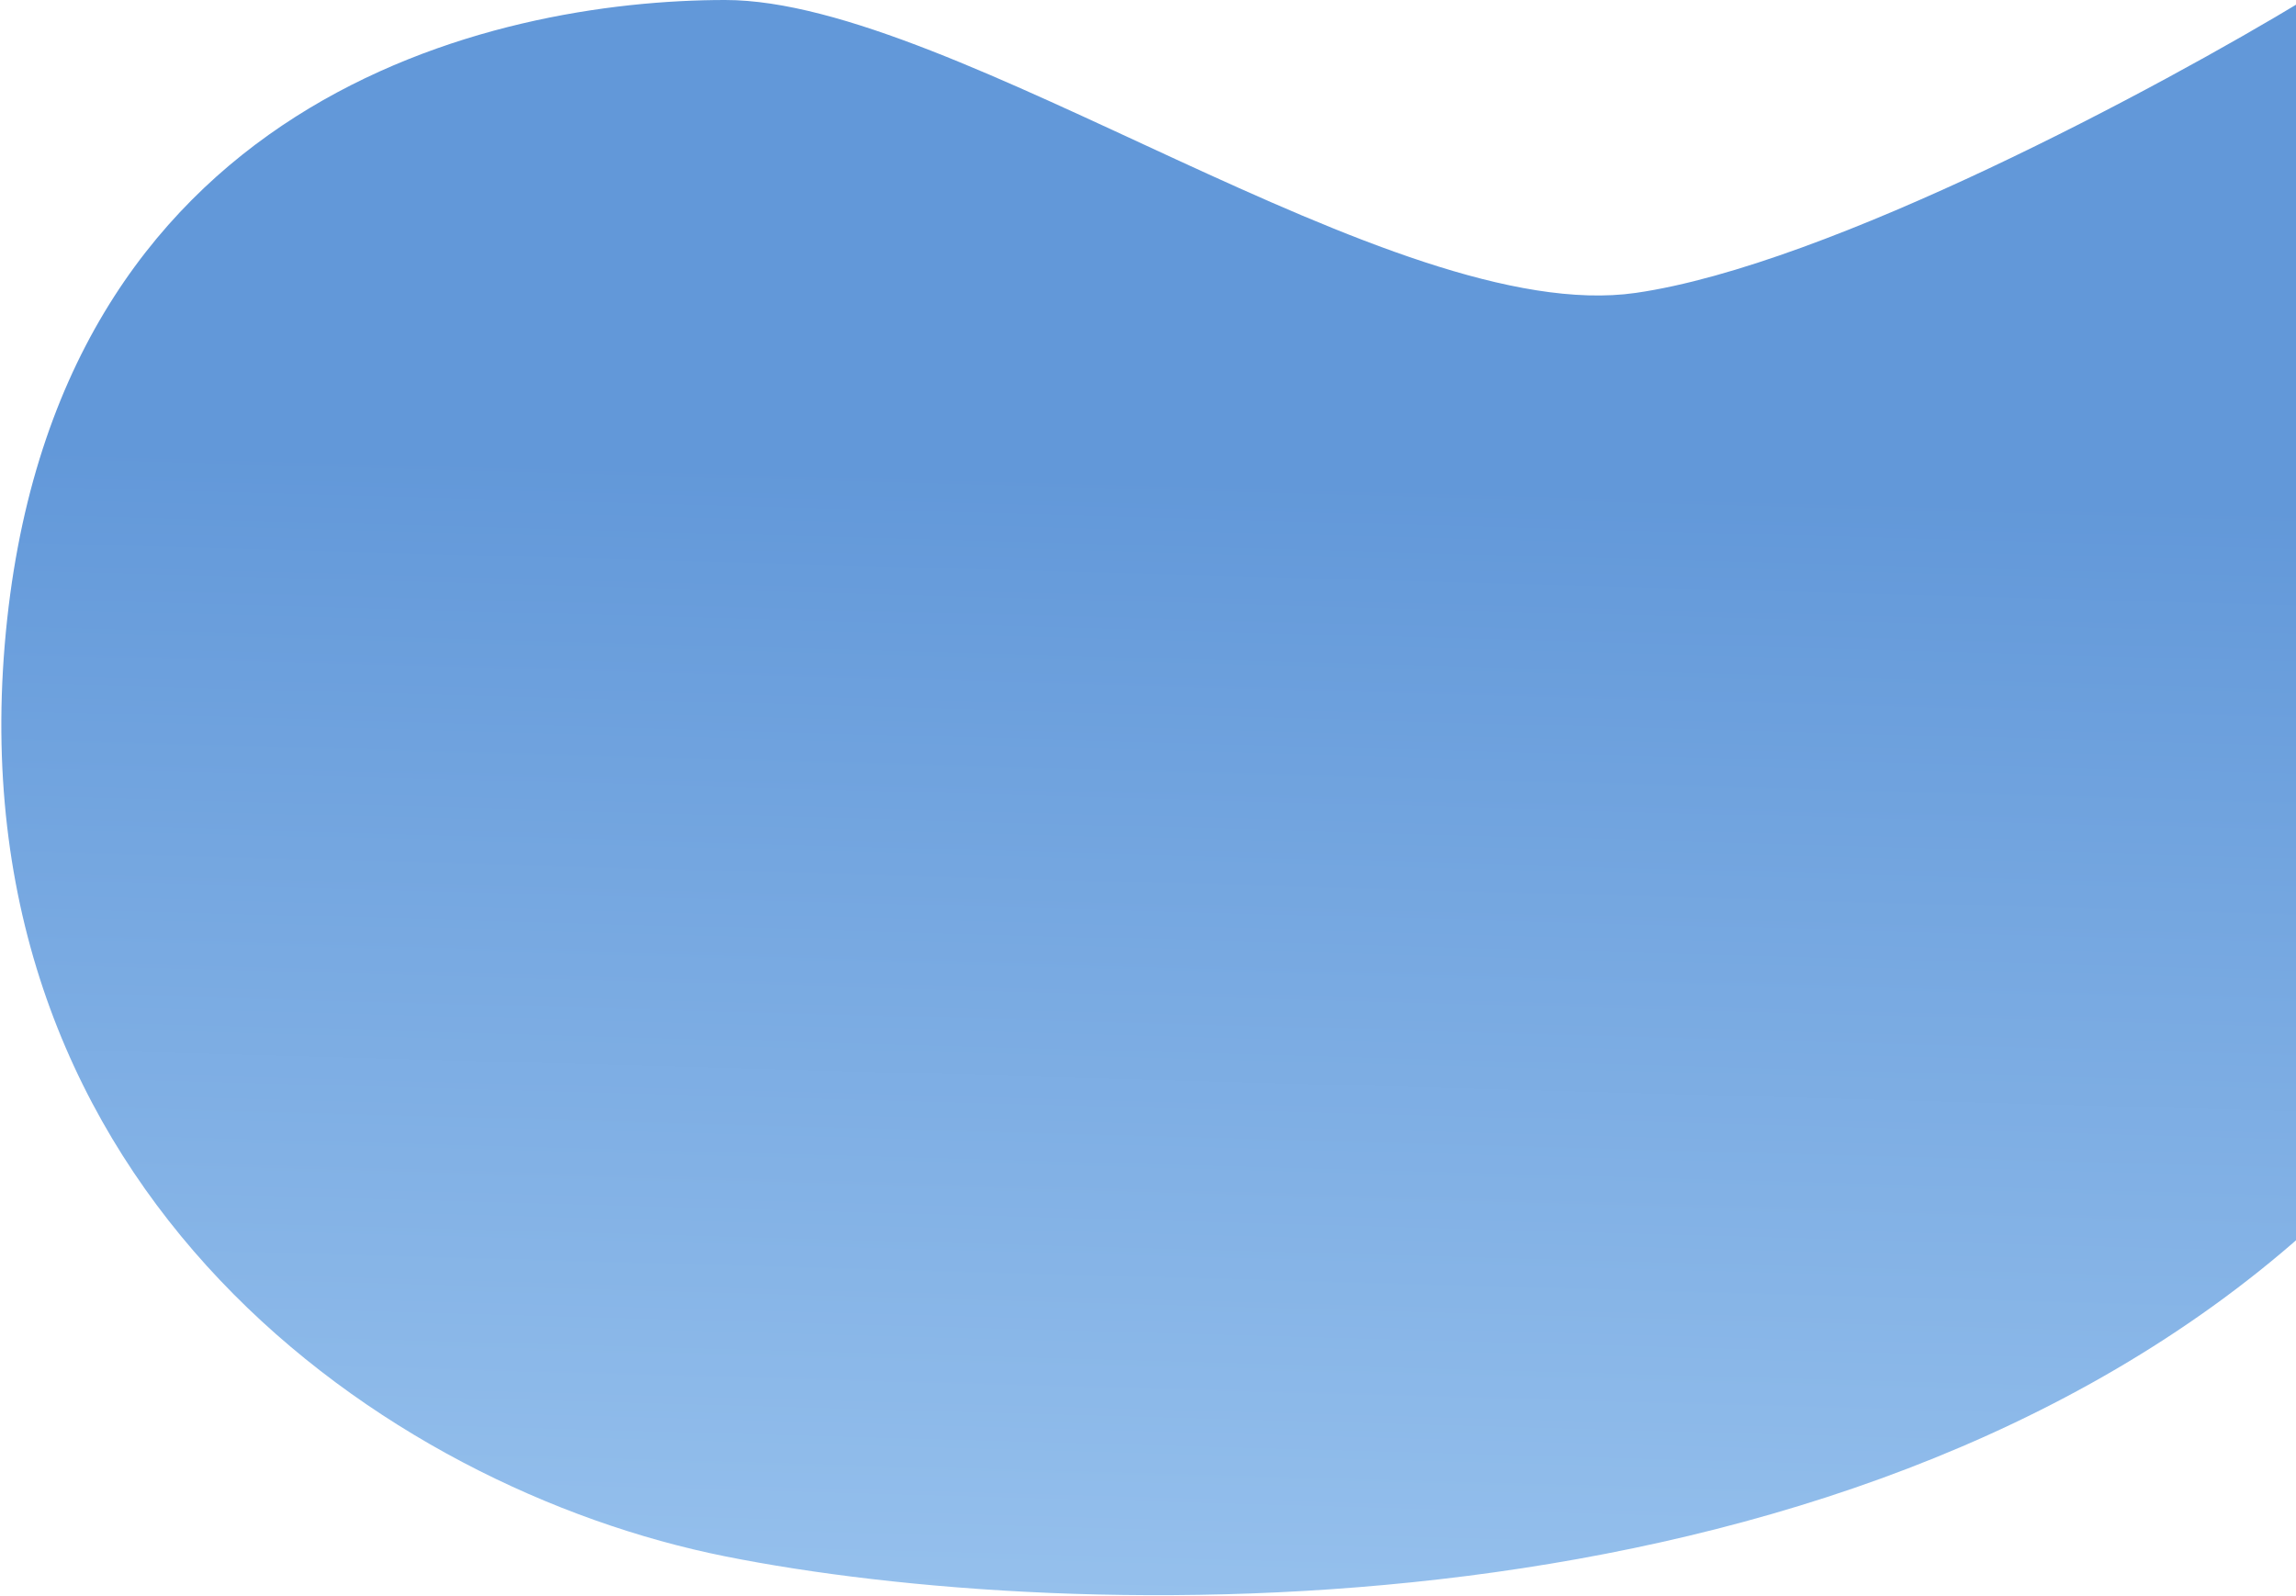 <svg width="725" height="504" viewBox="0 0 725 504" fill="none" xmlns="http://www.w3.org/2000/svg">
  <path
    d="M516.501 92.5C577.701 83.7 682.668 27.167 727.501 0V389.5C580.003 520.5 336.501 513 229.001 491.5C121.501 470 -12.999 376.5 1.501 203.5C16.001 30.5 156.001 0 229.001 0C302.001 0 440.001 103.5 516.501 92.5Z"
    fill="url(#paint0_linear_1881_240)" />
  <defs>
    <linearGradient id="paint0_linear_1881_240" x1="364" y1="60" x2="351" y2="531.5" gradientUnits="userSpaceOnUse">
      <stop offset="0.191" stop-color="#6298D9" />
      <stop offset="1" stop-color="#99C3EE" />
    </linearGradient>
  </defs>
</svg>